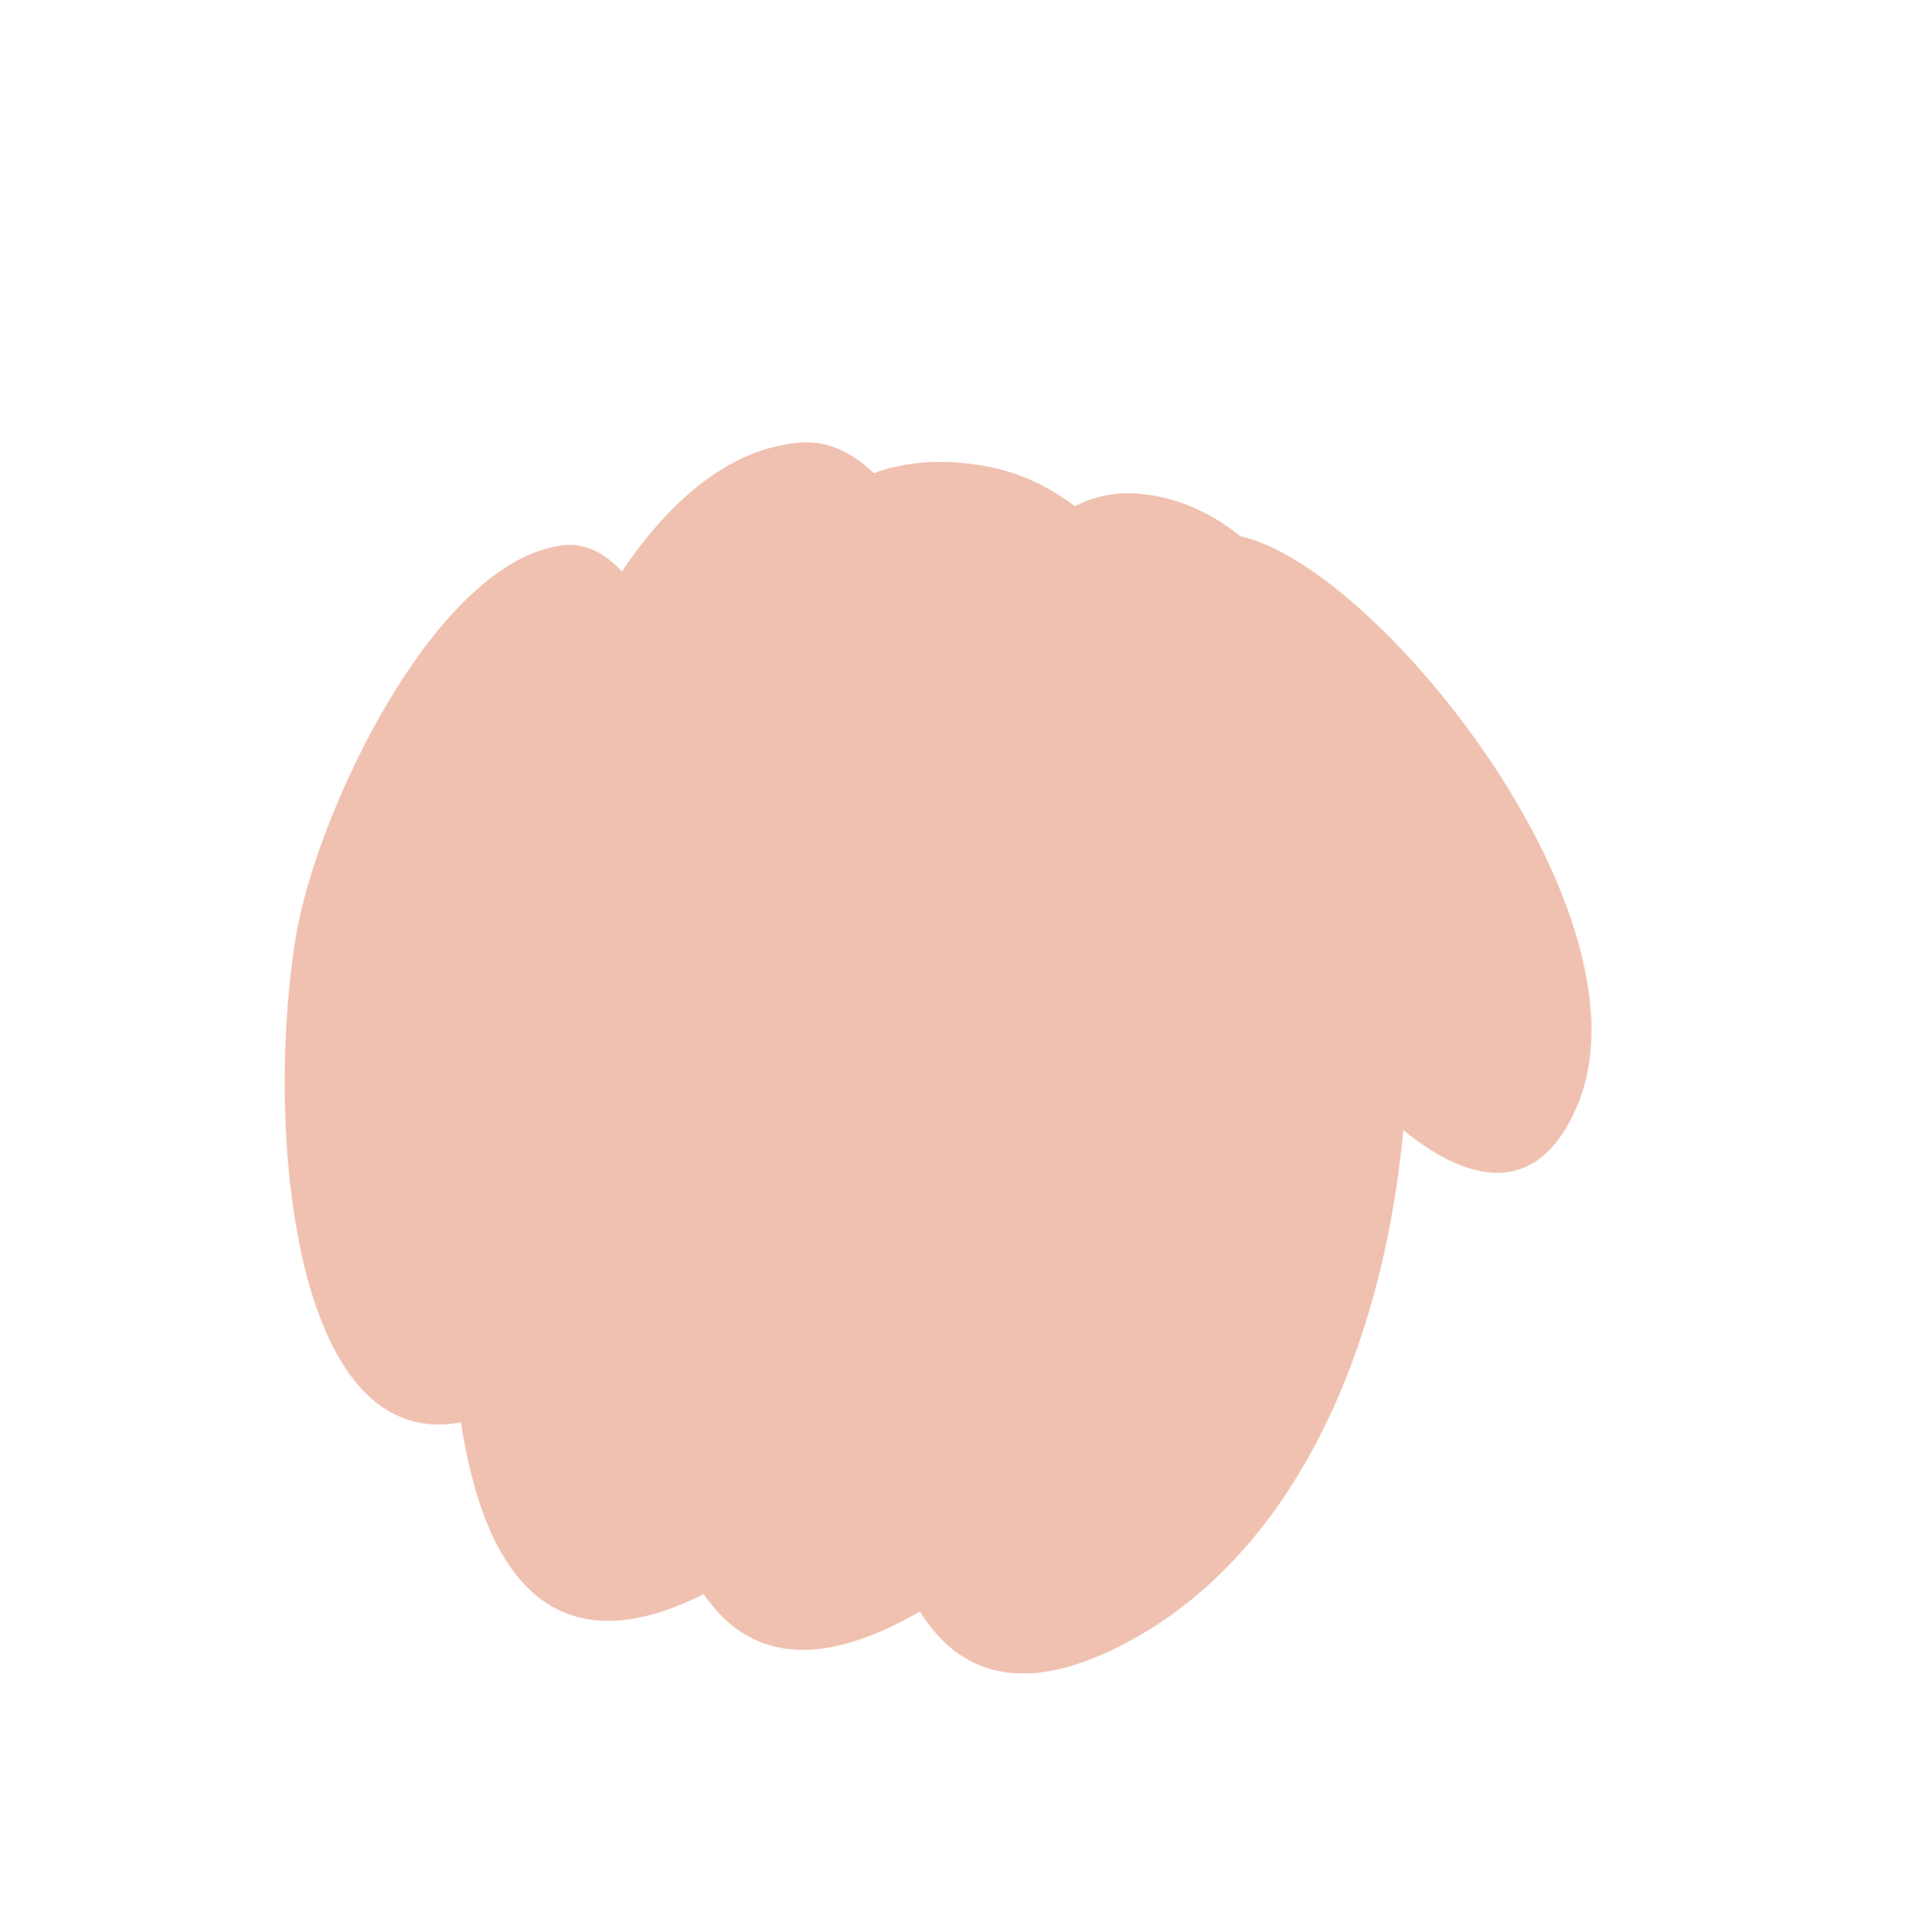 <?xml version="1.0" encoding="UTF-8"?> <svg xmlns="http://www.w3.org/2000/svg" width="266" height="267" viewBox="0 0 266 267" fill="none"><path d="M110.602 61.15C85.883 63.124 71.148 105.78 66.843 129.482C59.482 169.762 55.769 244.034 99.807 218.884C154.855 187.448 141.502 58.683 110.602 61.15Z" fill="#F0C1B0"></path><path d="M77.987 75.332C60.219 77.176 43.571 112.557 40.836 129.697C36.154 158.827 41.357 211.731 72.677 192.868C111.827 169.289 100.196 73.025 77.987 75.332Z" fill="#F0C1B0"></path><path d="M165.041 74.933C154.635 82.1 168.112 118.708 173.576 129.702C182.843 148.401 207.567 176.733 217.858 153.006C230.722 123.348 179.406 65.039 165.041 74.933Z" fill="#F0C1B0"></path><path d="M135.569 64.3C98.529 58.361 98.054 109.786 93.75 133.488C86.388 173.768 82.675 248.04 126.714 222.891C181.761 191.455 182.575 71.836 135.569 64.3Z" fill="#F0C1B0"></path><path d="M157.836 68.261C133.173 65.677 128.49 113.054 124.185 136.756C116.824 177.036 113.111 251.308 157.149 226.159C212.197 194.722 201.329 72.818 157.836 68.261Z" fill="#F0C1B0"></path></svg> 